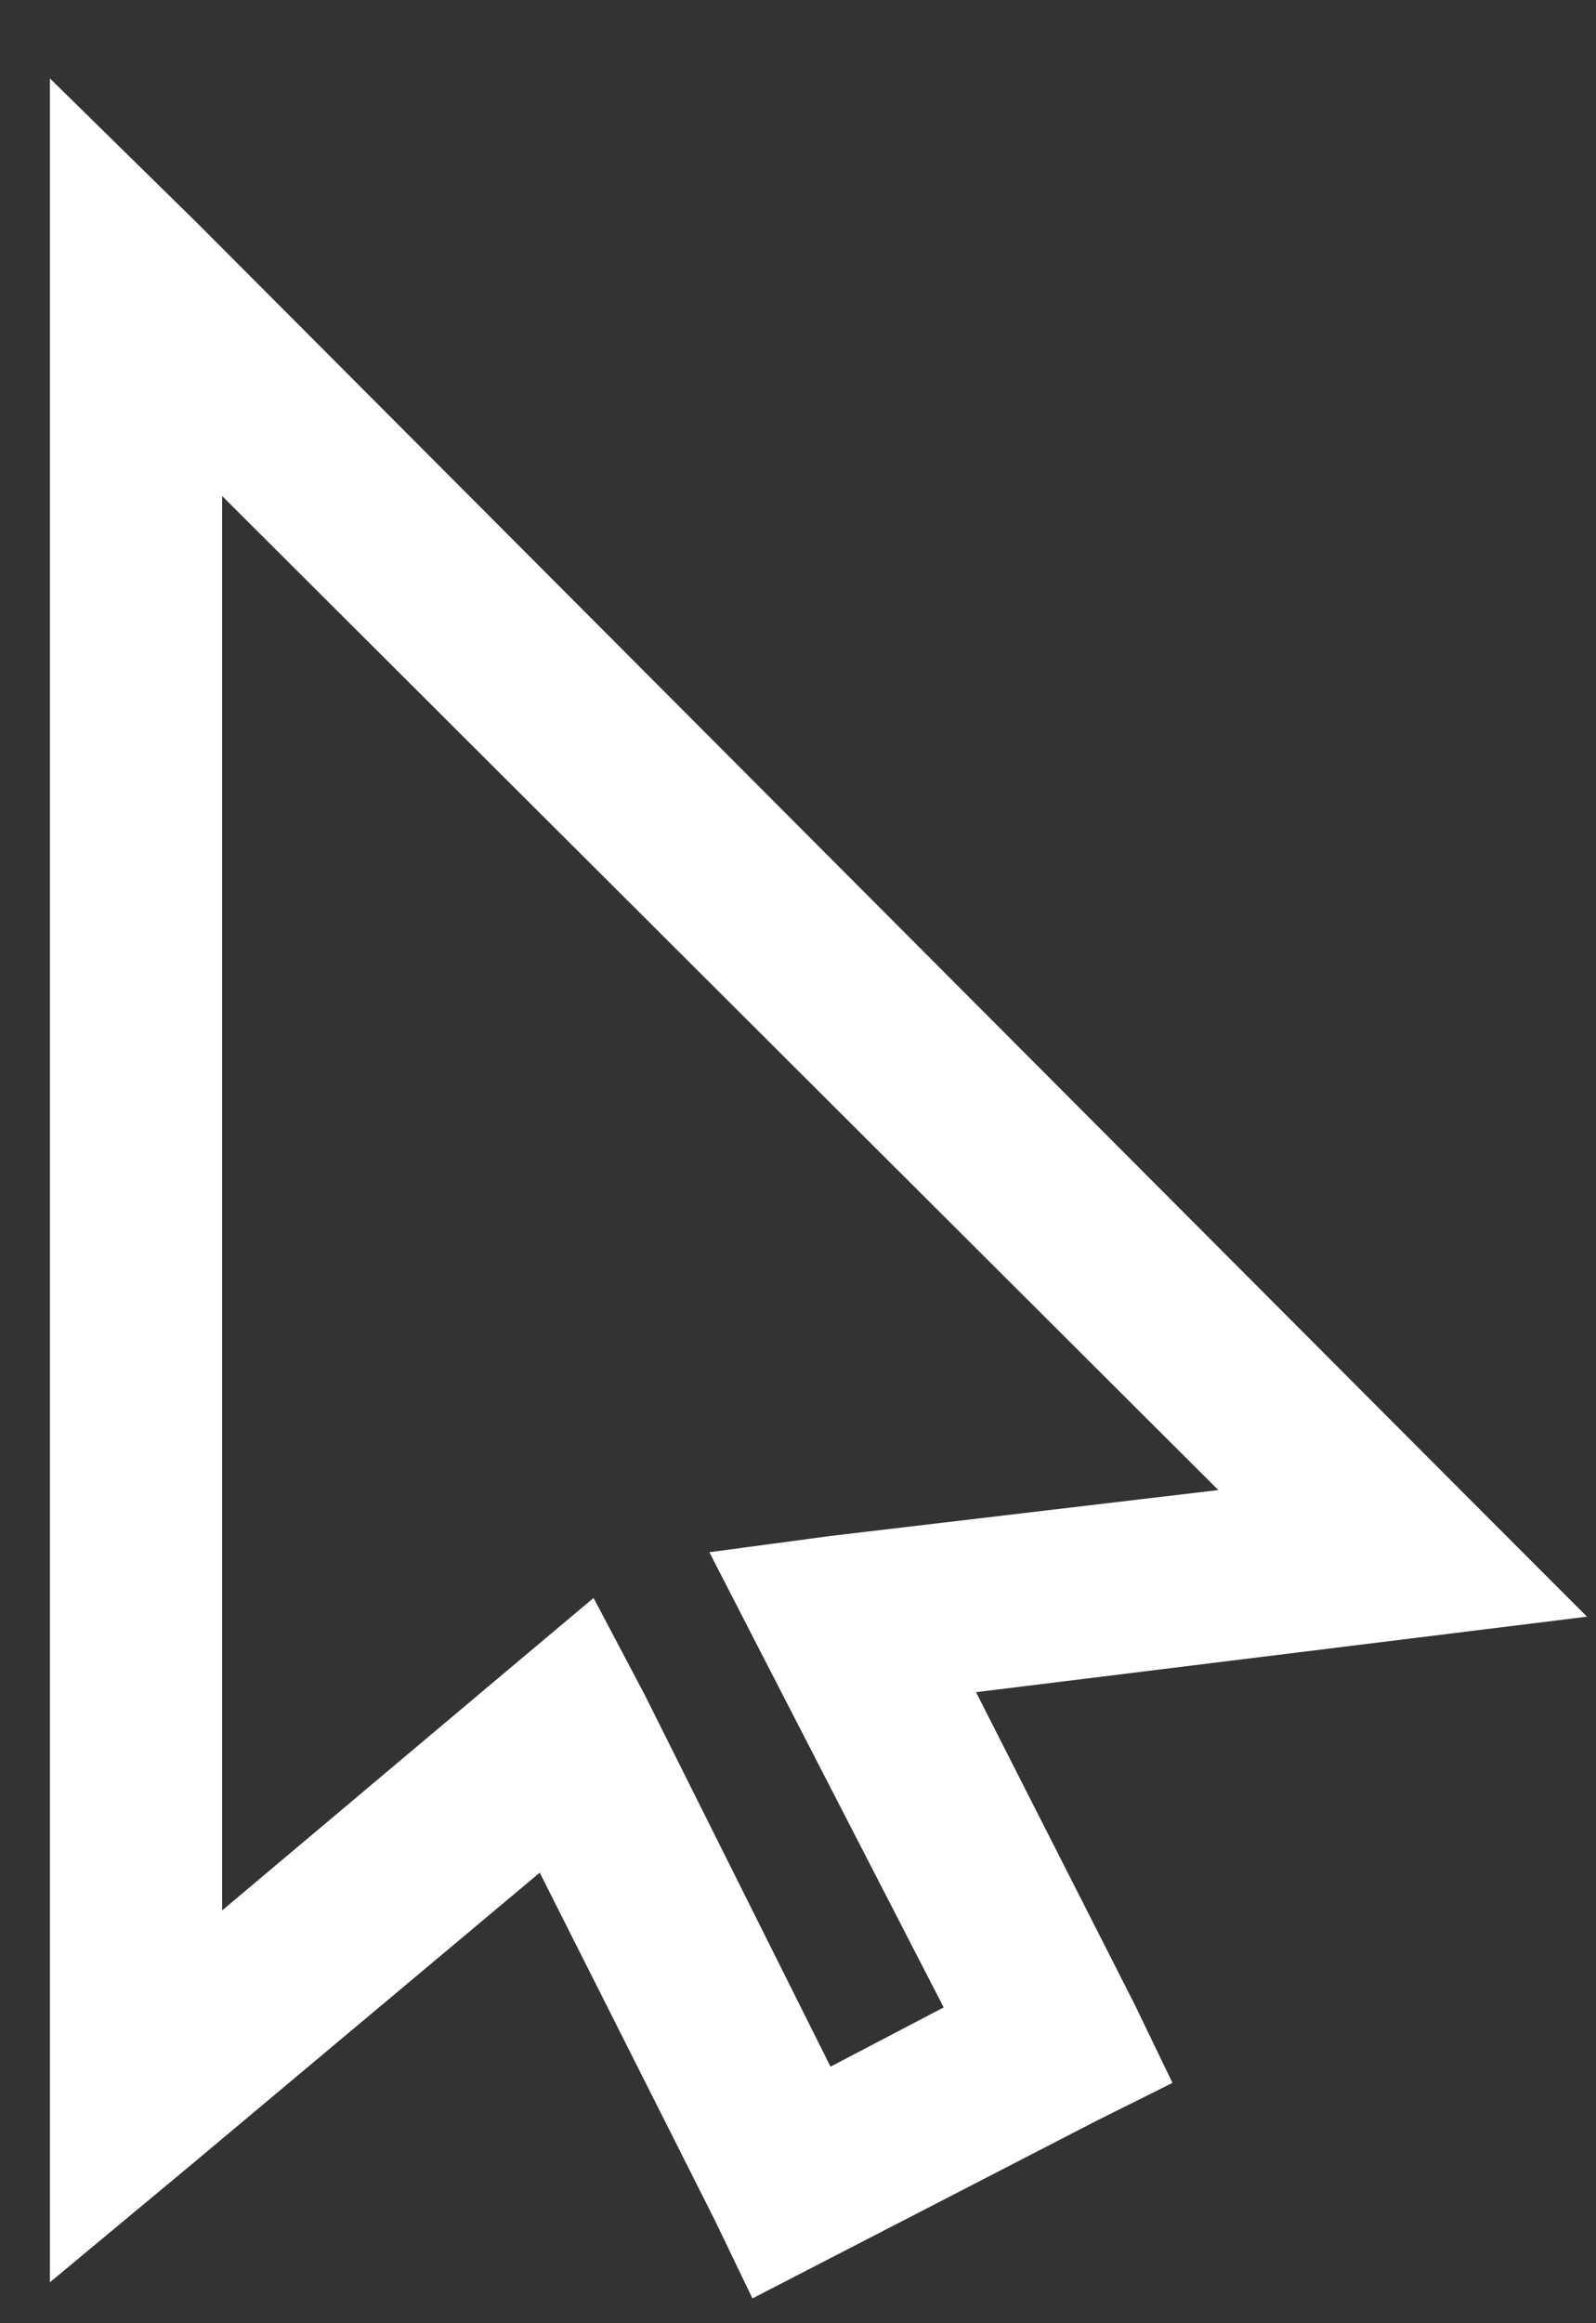 <?xml version="1.0" encoding="UTF-8"?> <svg xmlns="http://www.w3.org/2000/svg" width="11" height="16" viewBox="0 0 11 16" fill="none"><rect x="0" y="0" width="11" height="16" fill="#333333" stroke="none"/> <path d="M0.344 0.54V15.718L1.327 14.901L3.72 12.897L4.927 15.291L5.186 15.829L5.725 15.551L7.561 14.604L8.081 14.345L7.821 13.806L6.727 11.654L9.733 11.283L10.938 11.134L10.085 10.281L1.365 1.542L0.344 0.54ZM1.531 3.416L8.397 10.262L5.725 10.578L4.889 10.69L5.28 11.45L6.504 13.825L5.724 14.233L4.444 11.673L4.091 11.005L3.517 11.487L1.531 13.157V3.416Z" fill="white"></path> </svg> 